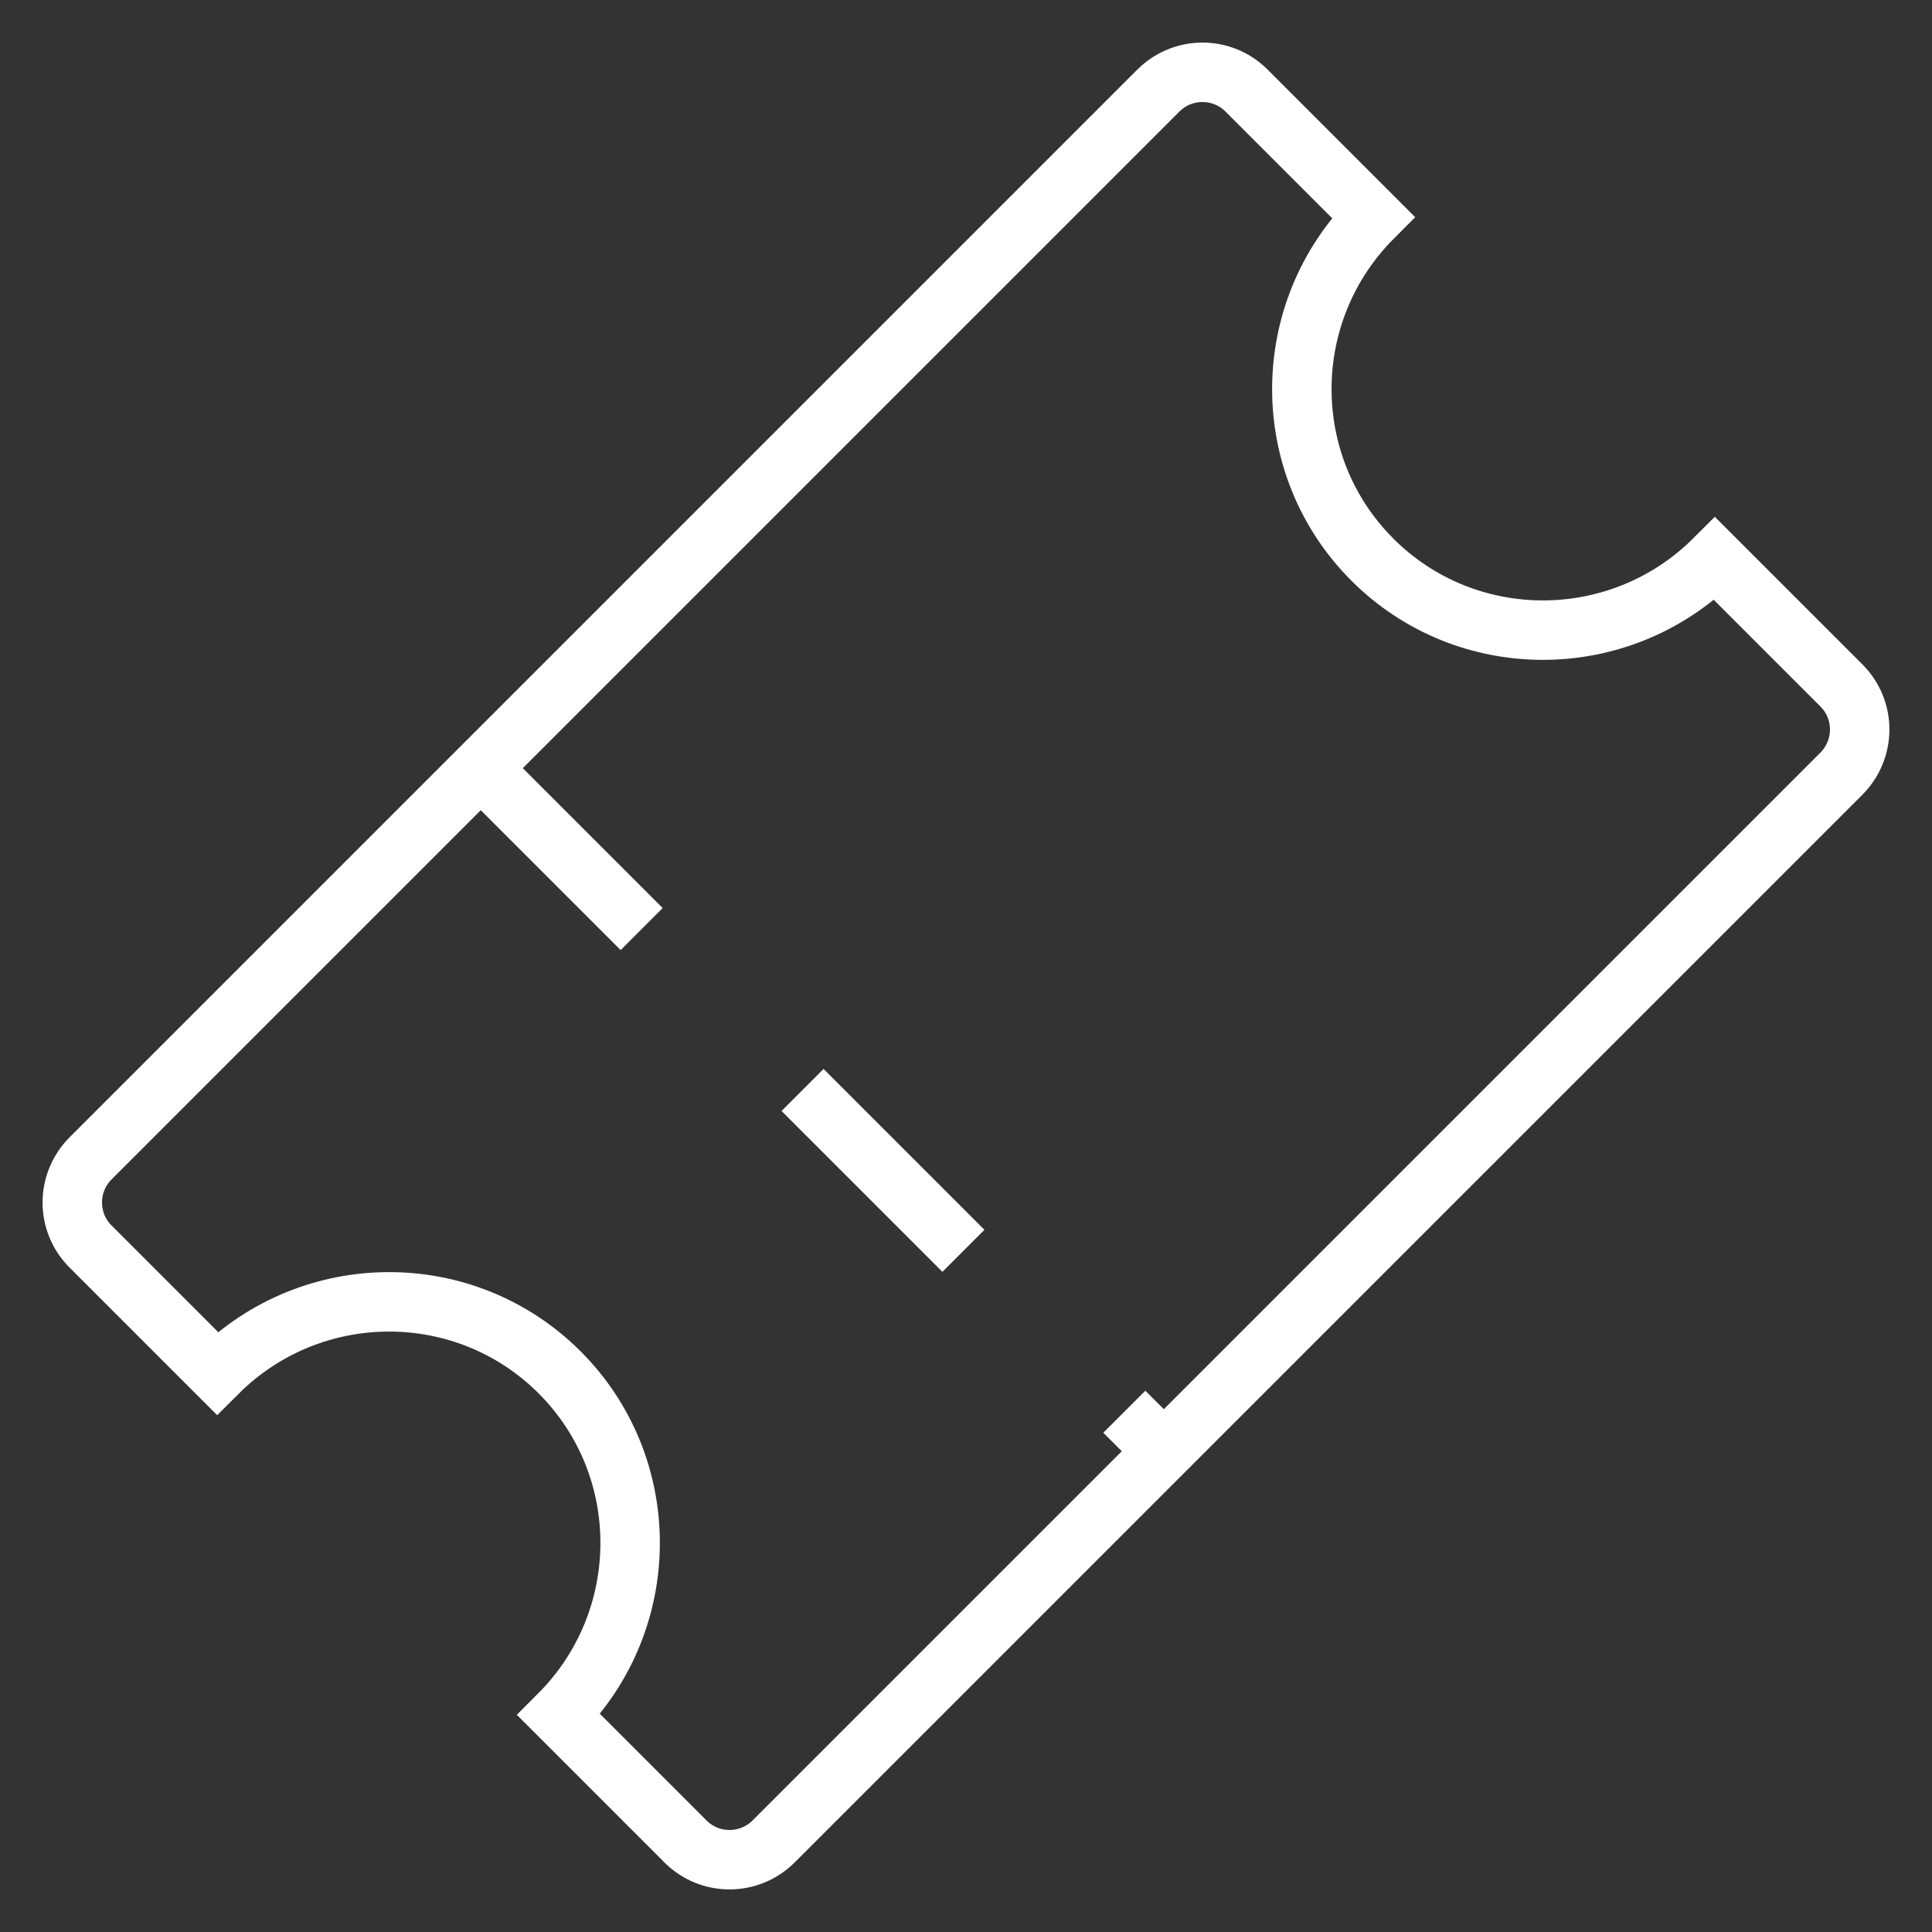<?xml version="1.0" encoding="UTF-8"?>
<svg width="52px" height="52px" viewBox="0 0 52 52" version="1.1" xmlns="http://www.w3.org/2000/svg" xmlns:xlink="http://www.w3.org/1999/xlink">
    <rect x="0" y="0" width="52" height="52" fill="#333333" stroke="none"/>
    <title>icona eataly</title>
    <g id="UI-CCB---Visa-Debit" stroke="none" stroke-width="1" fill="none" fill-rule="evenodd">
        <g id="CCB-Mastercard---Concorso-Premi-2024-desktop" transform="translate(-971, -1534)" stroke="#FFFFFF" stroke-width="1.6">
            <g id="info-concorso" transform="translate(616, 1237)">
                <g id="icona-eataly" transform="translate(381, 323) rotate(-45) translate(-381, -323)translate(359, 310)">
                    <g id="Group-5" transform="translate(0, 0)">
                        <path d="M42.318,26 L1.681,26 C0.752,26 4.43463885e-13,25.25 4.43463885e-13,24.326 L4.43463885e-13,19.502 C3.608,19.502 6.532,16.589 6.532,13 C6.532,9.409 3.608,6.498 4.43463885e-13,6.498 L4.43463885e-13,1.674 C4.43463885e-13,0.749 0.752,0 1.681,0 L42.318,0 C43.247,0 44,0.749 44,1.674 L44,6.498 C40.392,6.498 37.468,9.409 37.468,13 C37.468,16.589 40.392,19.502 44,19.502 L44,24.326 C44,25.25 43.247,26 42.318,26 Z" id="Stroke-1"></path>
                        <line x1="16.53" y1="-6.69752111e-13" x2="16.53" y2="25.706" id="Stroke-3" stroke-dasharray="6.124"></line>
                    </g>
                </g>
            </g>
        </g>
    </g>
</svg>